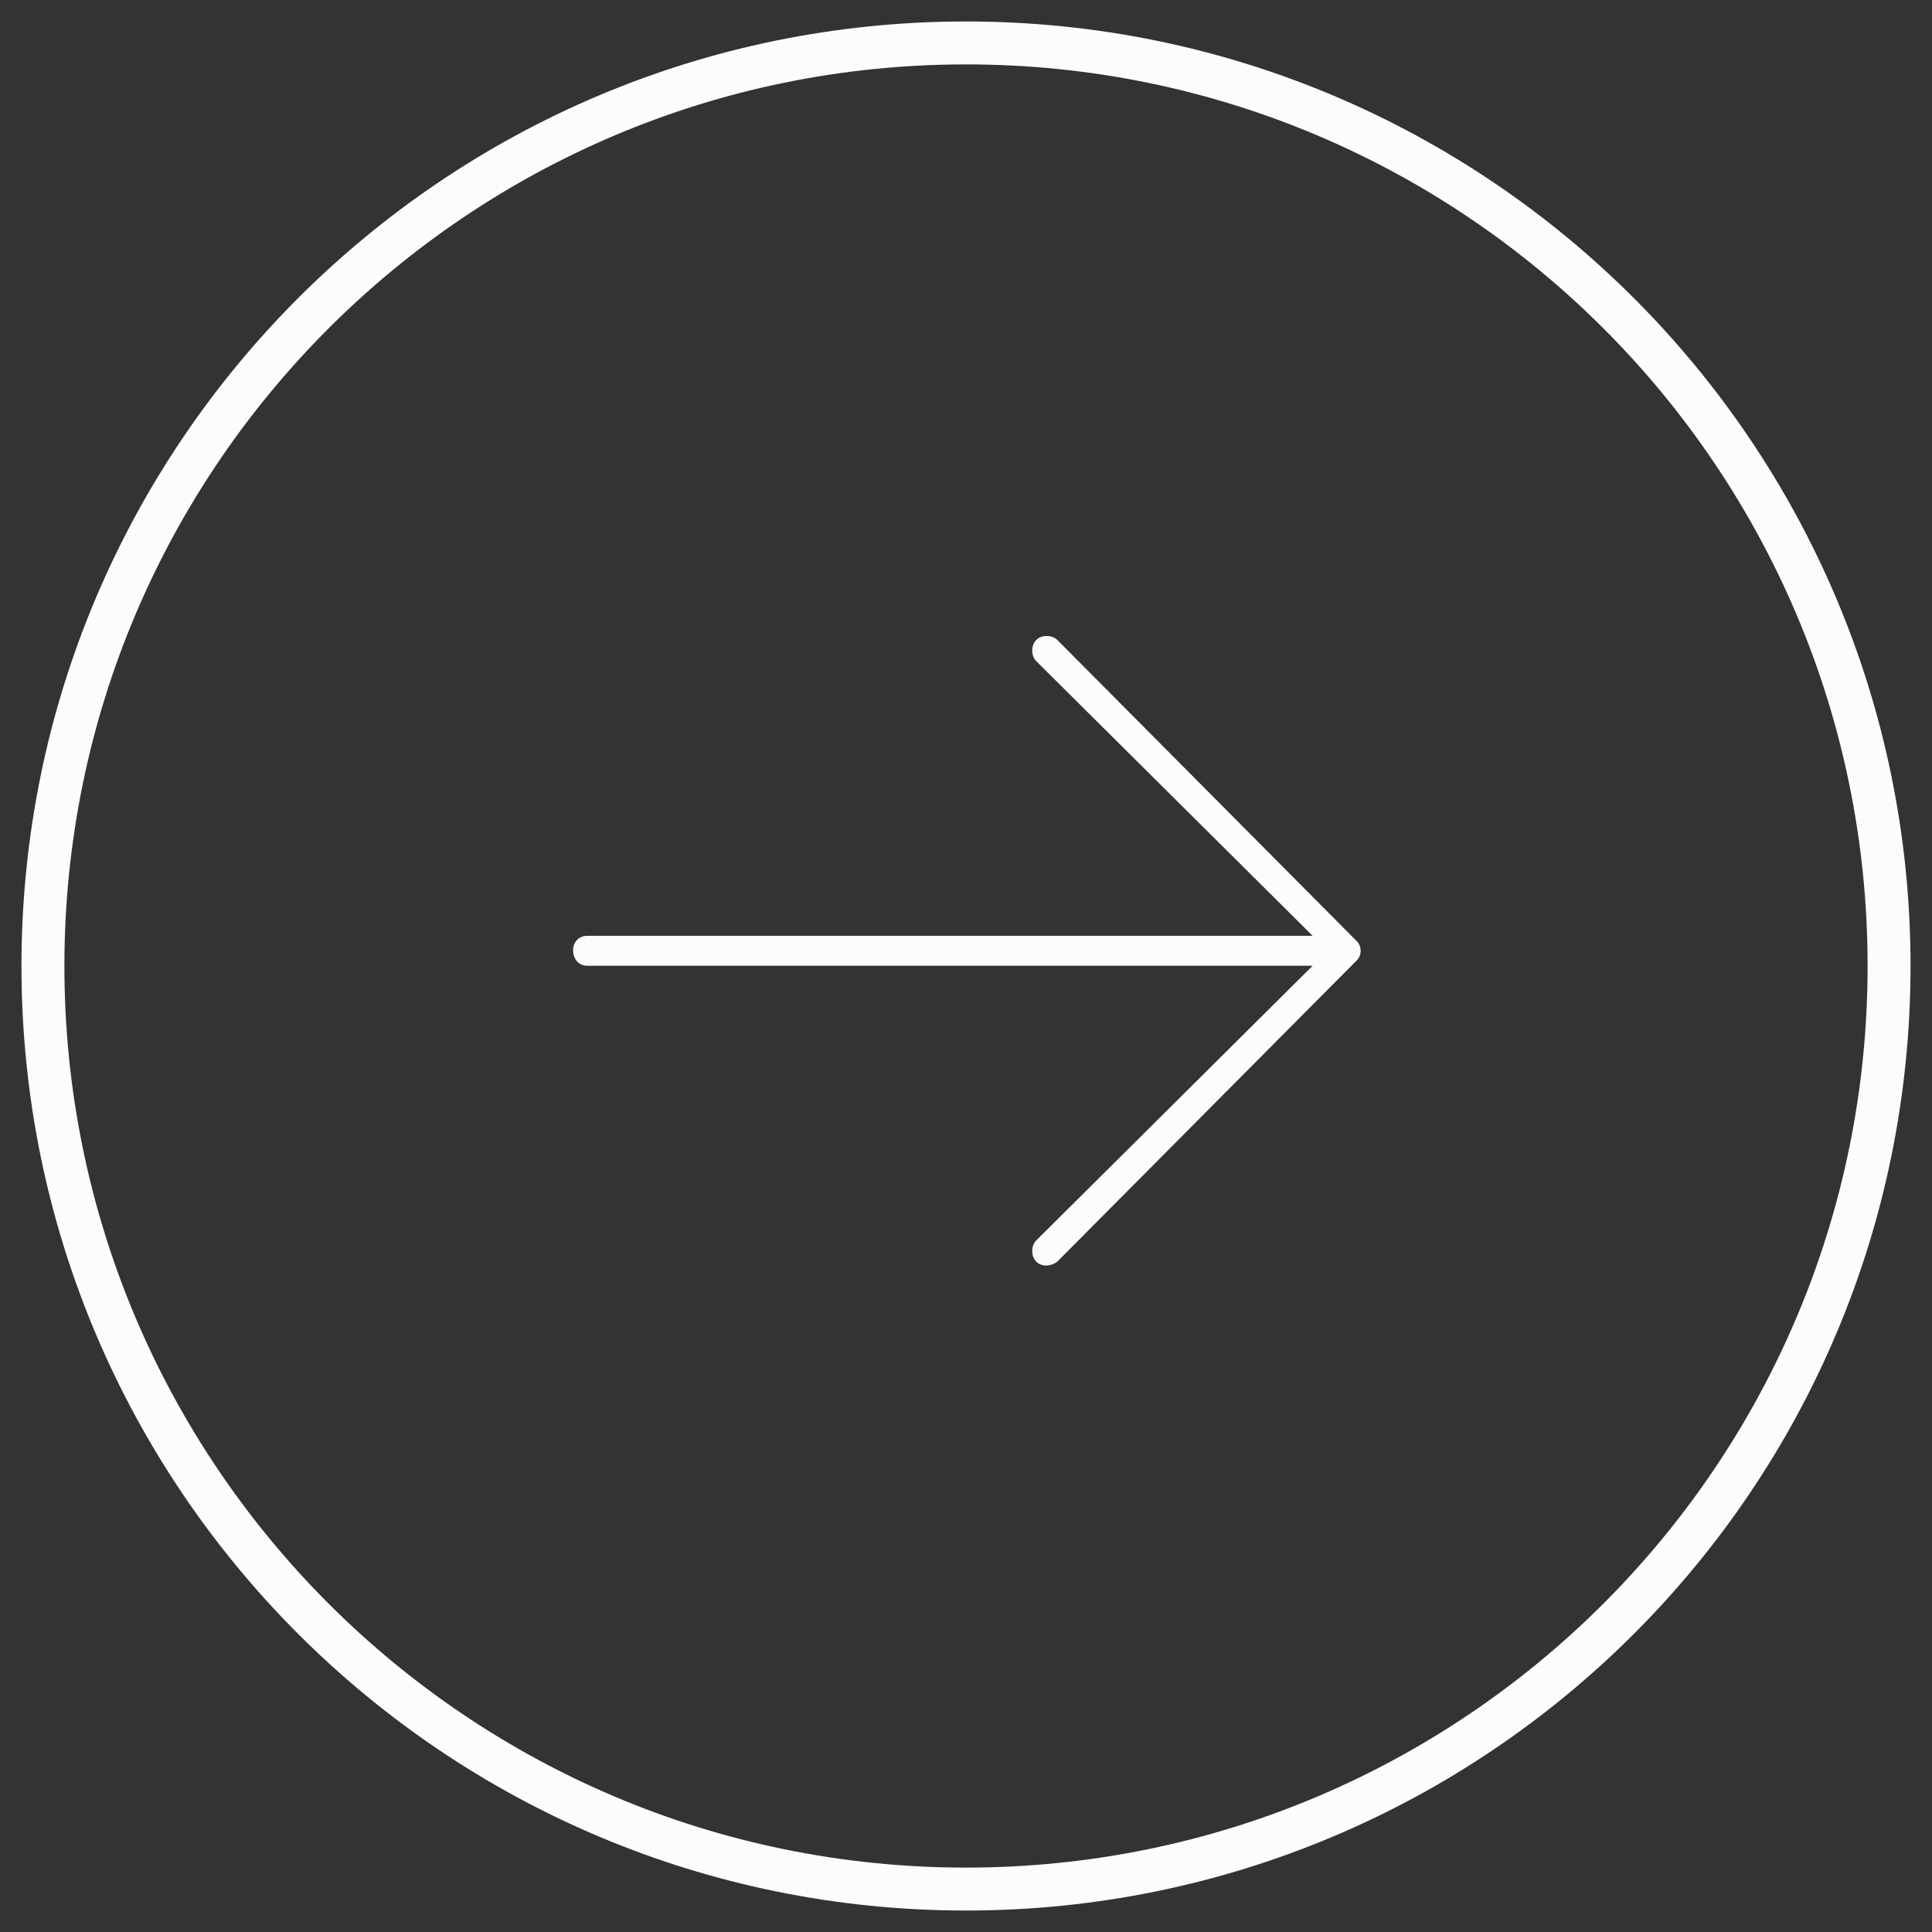 <svg width="45" height="45" viewBox="0 0 45 45" fill="none" xmlns="http://www.w3.org/2000/svg">
<rect x="0" y="0" width="45" height="45" fill="#333333" stroke="none"/>
<path d="M22.5 44C34.374 44 44 34.374 44 22.5C44 10.626 34.374 1 22.5 1C10.626 1 1 10.626 1 22.5C1 34.374 10.626 44 22.5 44Z" stroke="#FCFCFC"/>
<path d="M24.627 14.906L31.6 21.92C31.723 22.043 31.723 22.248 31.6 22.371L24.627 29.385C24.463 29.508 24.258 29.508 24.135 29.385C24.012 29.262 24.012 29.016 24.135 28.893L30.574 22.494H13.676C13.471 22.494 13.348 22.33 13.348 22.125C13.348 21.961 13.471 21.797 13.676 21.797H30.574L24.135 15.398C24.012 15.275 24.012 15.029 24.135 14.906C24.258 14.783 24.504 14.783 24.627 14.906Z" fill="#FCFCFC"/>
</svg>

